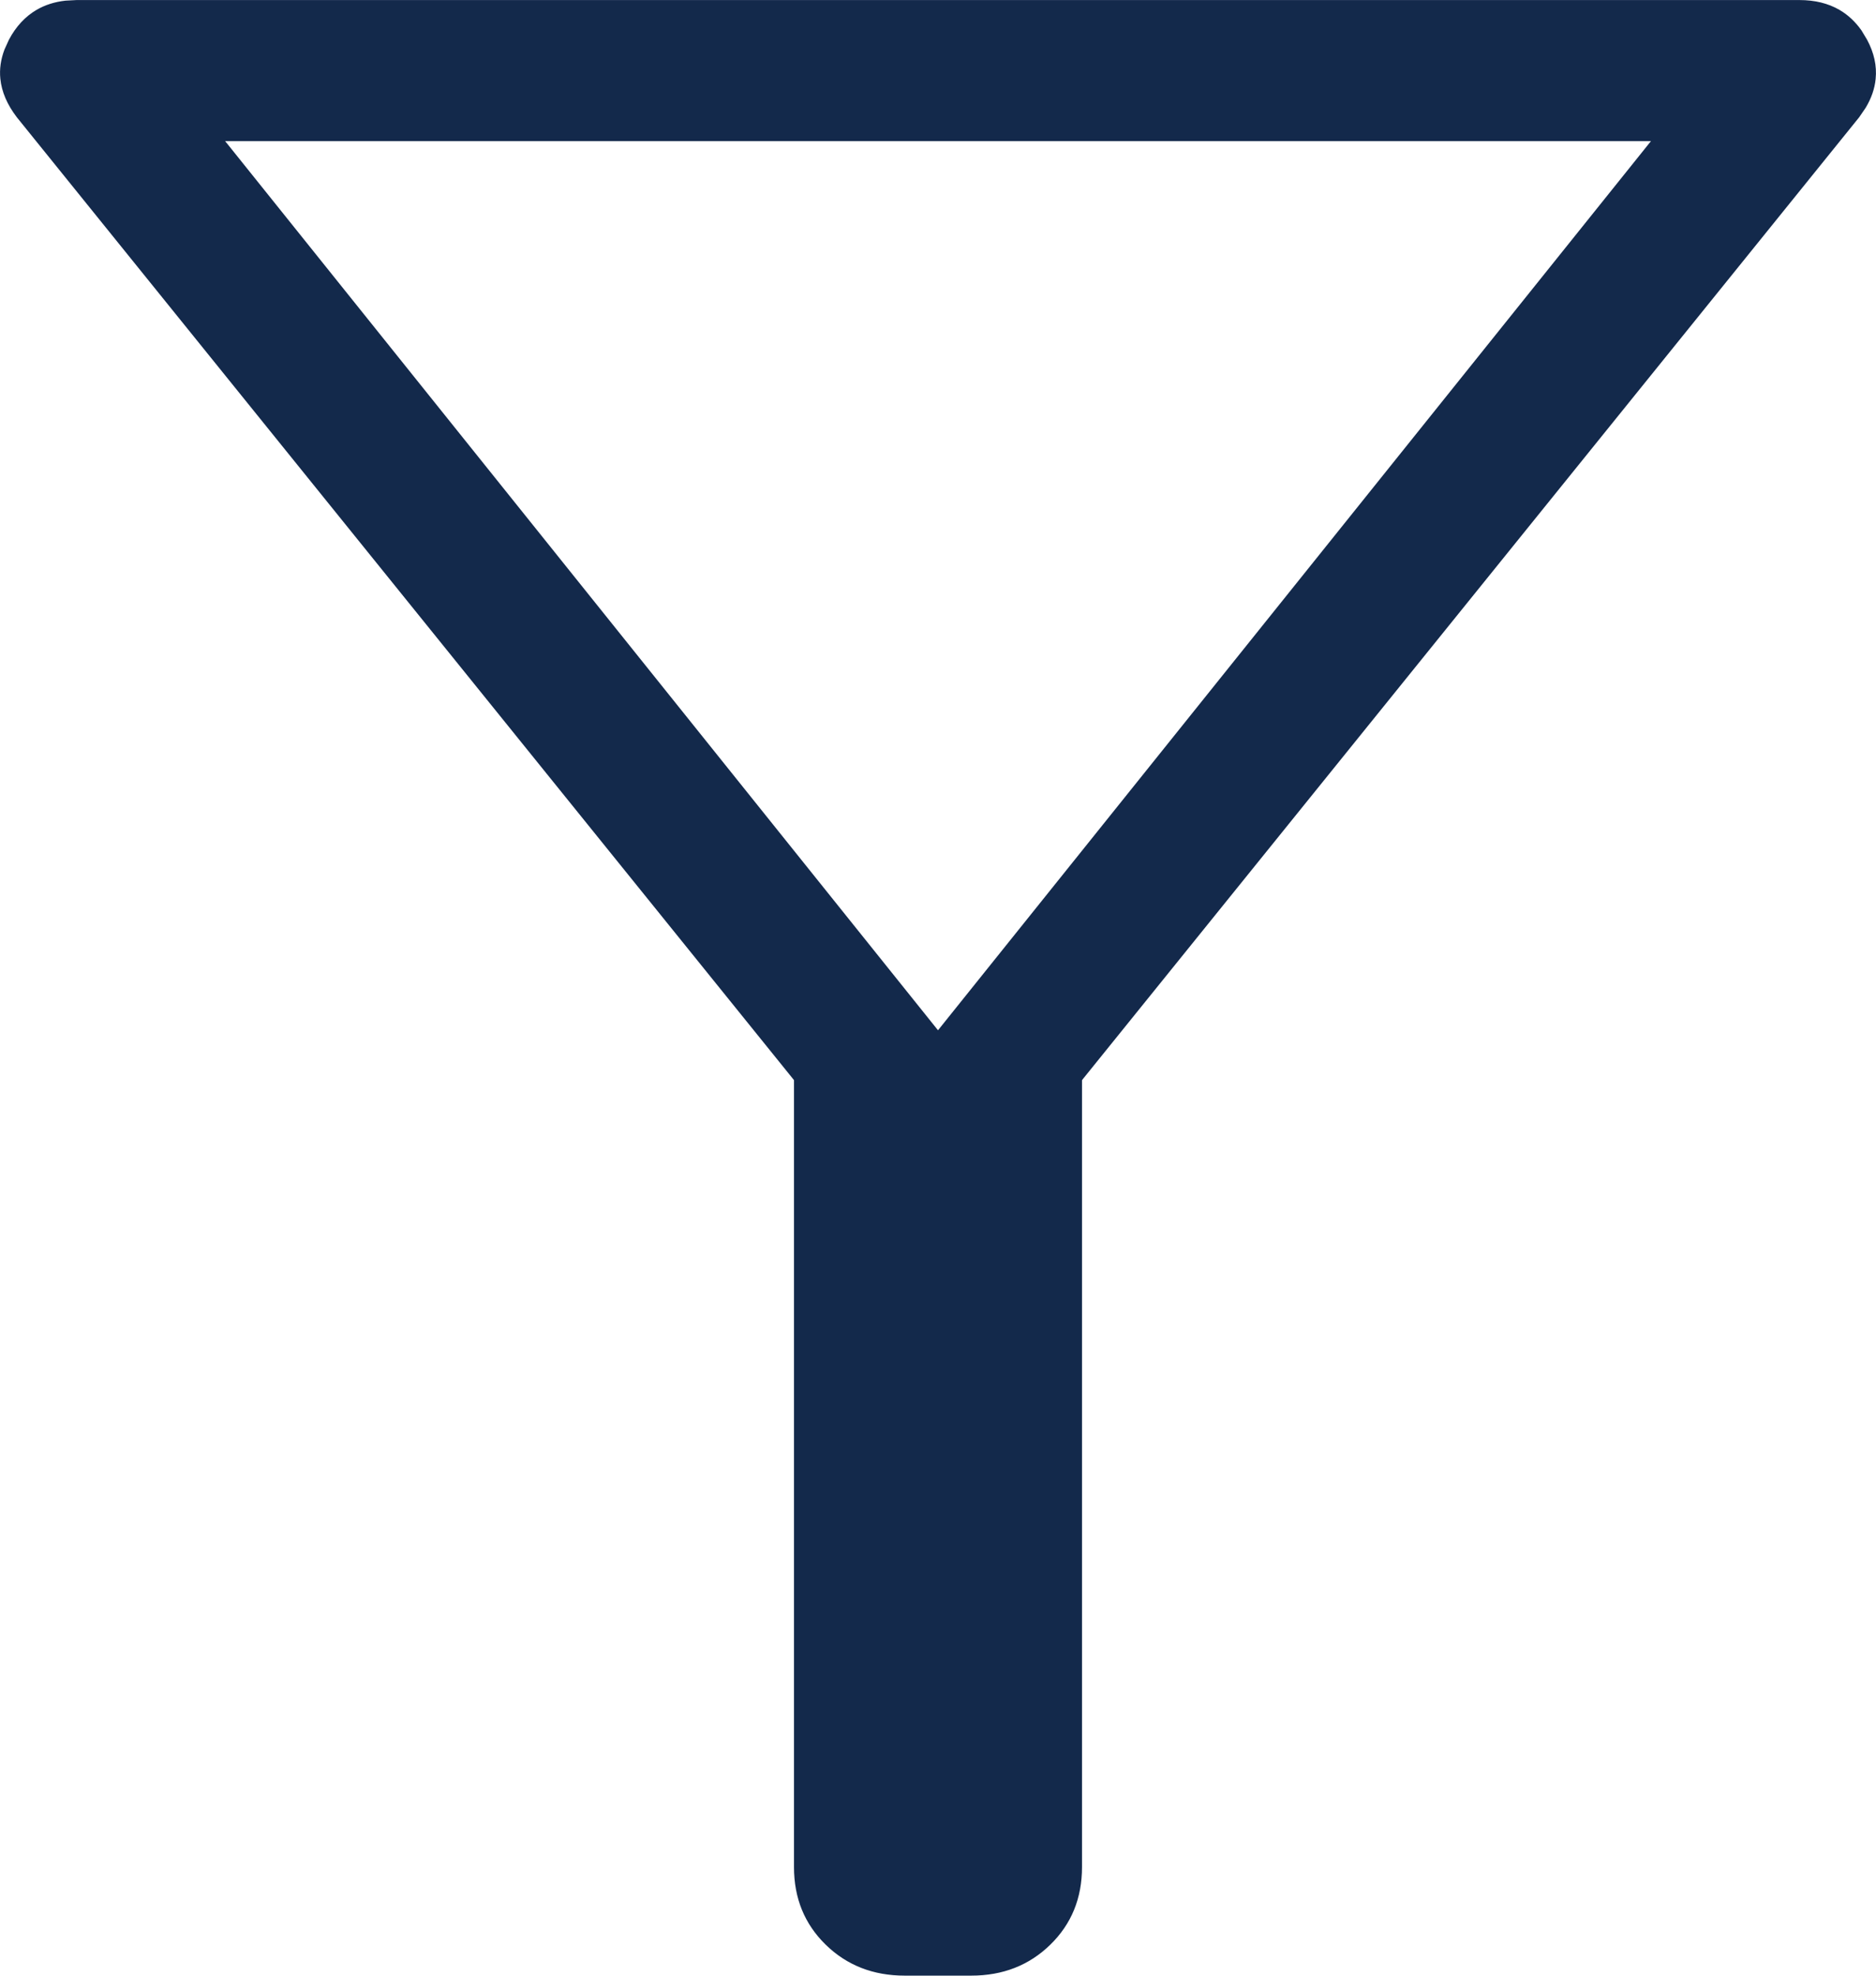 <svg width="19" height="20" viewBox="0 0 19 20" fill="none" xmlns="http://www.w3.org/2000/svg">
<path d="M10.946 18.901C10.946 19.211 10.841 19.47 10.629 19.677C10.417 19.884 10.153 19.987 9.837 19.987H9.163C8.847 19.987 8.583 19.884 8.371 19.677C8.159 19.47 8.054 19.211 8.054 18.901V10.934H8.058L8.051 10.926L0.18 1.179C0.083 1.052 0.029 0.925 0.016 0.797C0.006 0.701 0.02 0.604 0.057 0.506L0.102 0.407C0.172 0.275 0.264 0.177 0.376 0.111C0.46 0.062 0.556 0.031 0.664 0.019L0.776 0.013H18.224C18.379 0.013 18.512 0.046 18.624 0.111C18.708 0.16 18.781 0.228 18.842 0.314L18.898 0.407C18.969 0.539 18.997 0.669 18.984 0.797C18.975 0.893 18.942 0.989 18.885 1.084L18.82 1.179L10.949 10.926L10.959 10.934L10.946 10.924V18.901ZM2.271 1.437L9.49 10.437L9.5 10.448L9.51 10.437L16.73 1.437L16.746 1.416H2.254L2.271 1.437Z" fill="#13294B" stroke="#13294B" stroke-width="0.025"/>
</svg>
